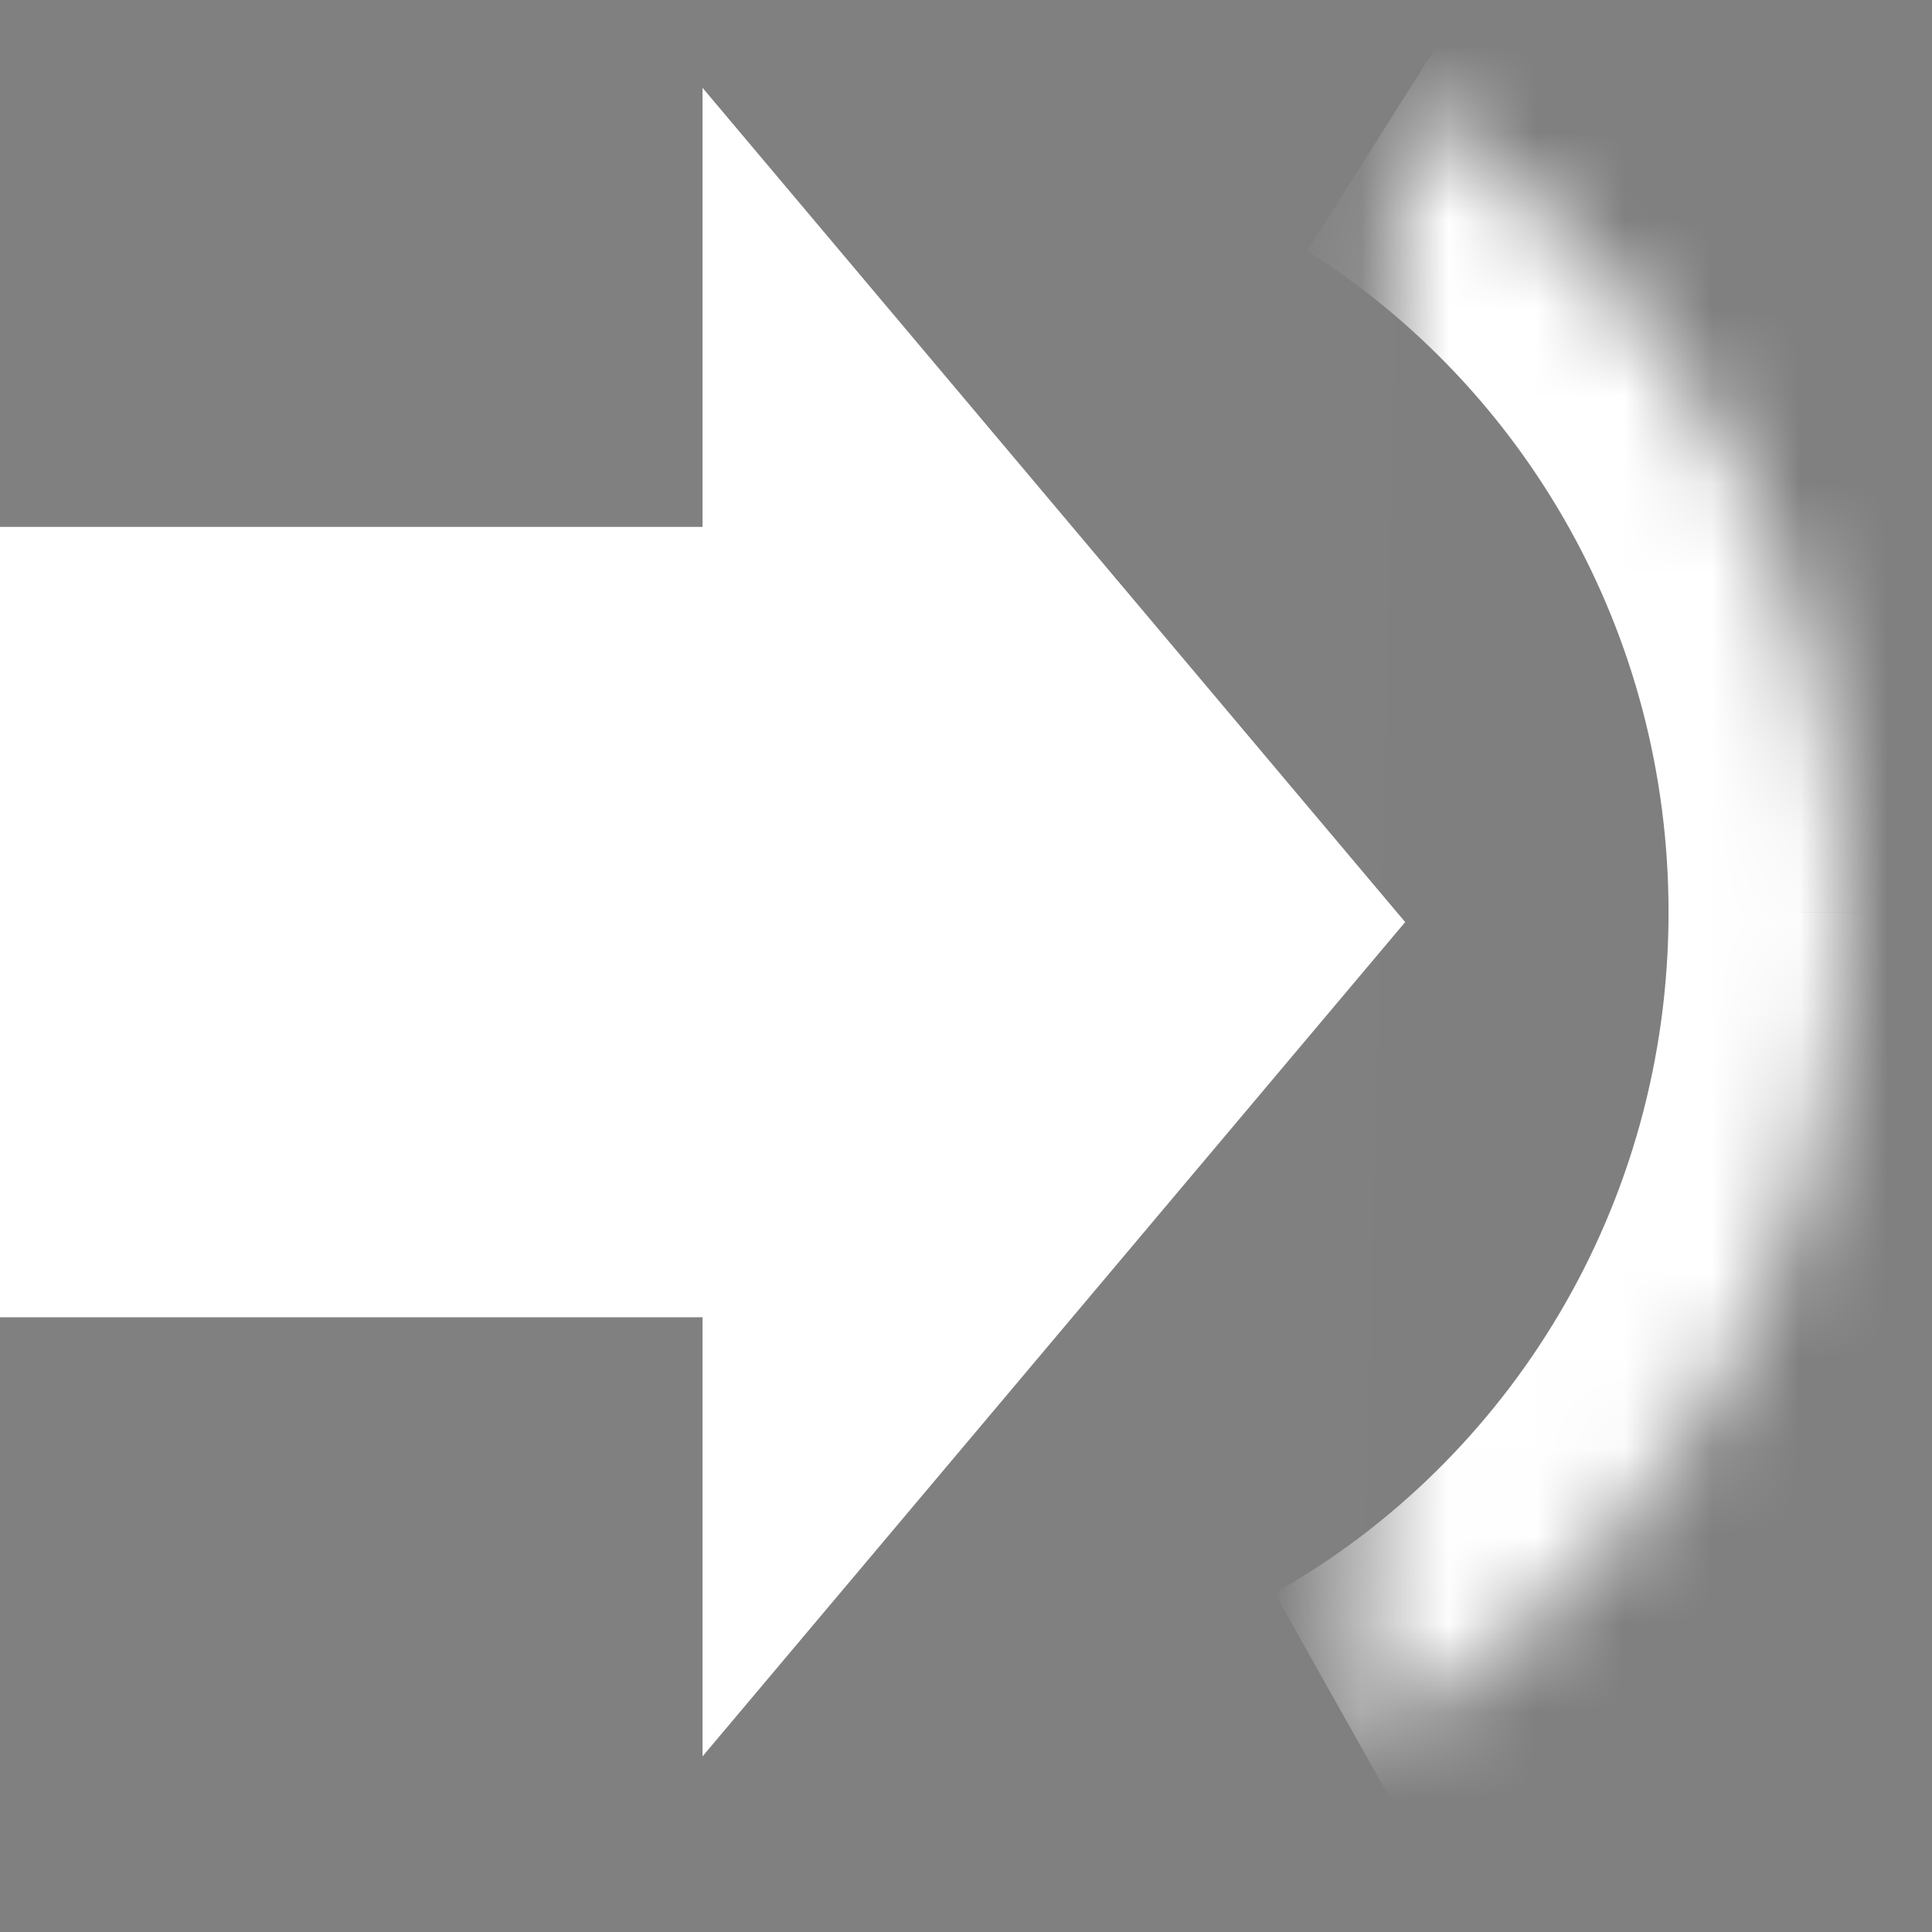 <svg fill="none" height="22" viewBox="0 0 22 22" width="22" xmlns="http://www.w3.org/2000/svg" xmlns:xlink="http://www.w3.org/1999/xlink"><rect x="0" y="0" width="22" height="22" fill="#808080" stroke="none"/><clipPath id="a"><path d="m0 0h22v22h-22z"/></clipPath><mask id="b" fill="#fff"><path clip-rule="evenodd" d="m15.953 1.166c3.029 1.911 5.047 5.326 5.047 9.221 0 4.089-2.224 7.649-5.506 9.495" fill="#fff" fill-rule="evenodd"/></mask><g clip-path="url(#a)"><path clip-rule="evenodd" d="m15.953 1.166c3.029 1.911 5.047 5.326 5.047 9.221 0 4.089-2.224 7.649-5.506 9.495" fill="#000" fill-opacity=".01" fill-rule="evenodd"/><g fill="#fff"><path d="m14.886 2.858c2.463 1.554 4.114 4.338 4.114 7.53h4c0-4.599-2.385-8.645-5.98-10.913zm4.114 7.53c0 3.35-1.82 6.252-4.486 7.752l1.96 3.487c3.898-2.192 6.526-6.41 6.526-11.238z" mask="url(#b)"/><path clip-rule="evenodd" d="m-.001 15h8.001v5l8.001-9.5-8.001-9.5v5h-8.001z" fill-rule="evenodd"/></g></g></svg>